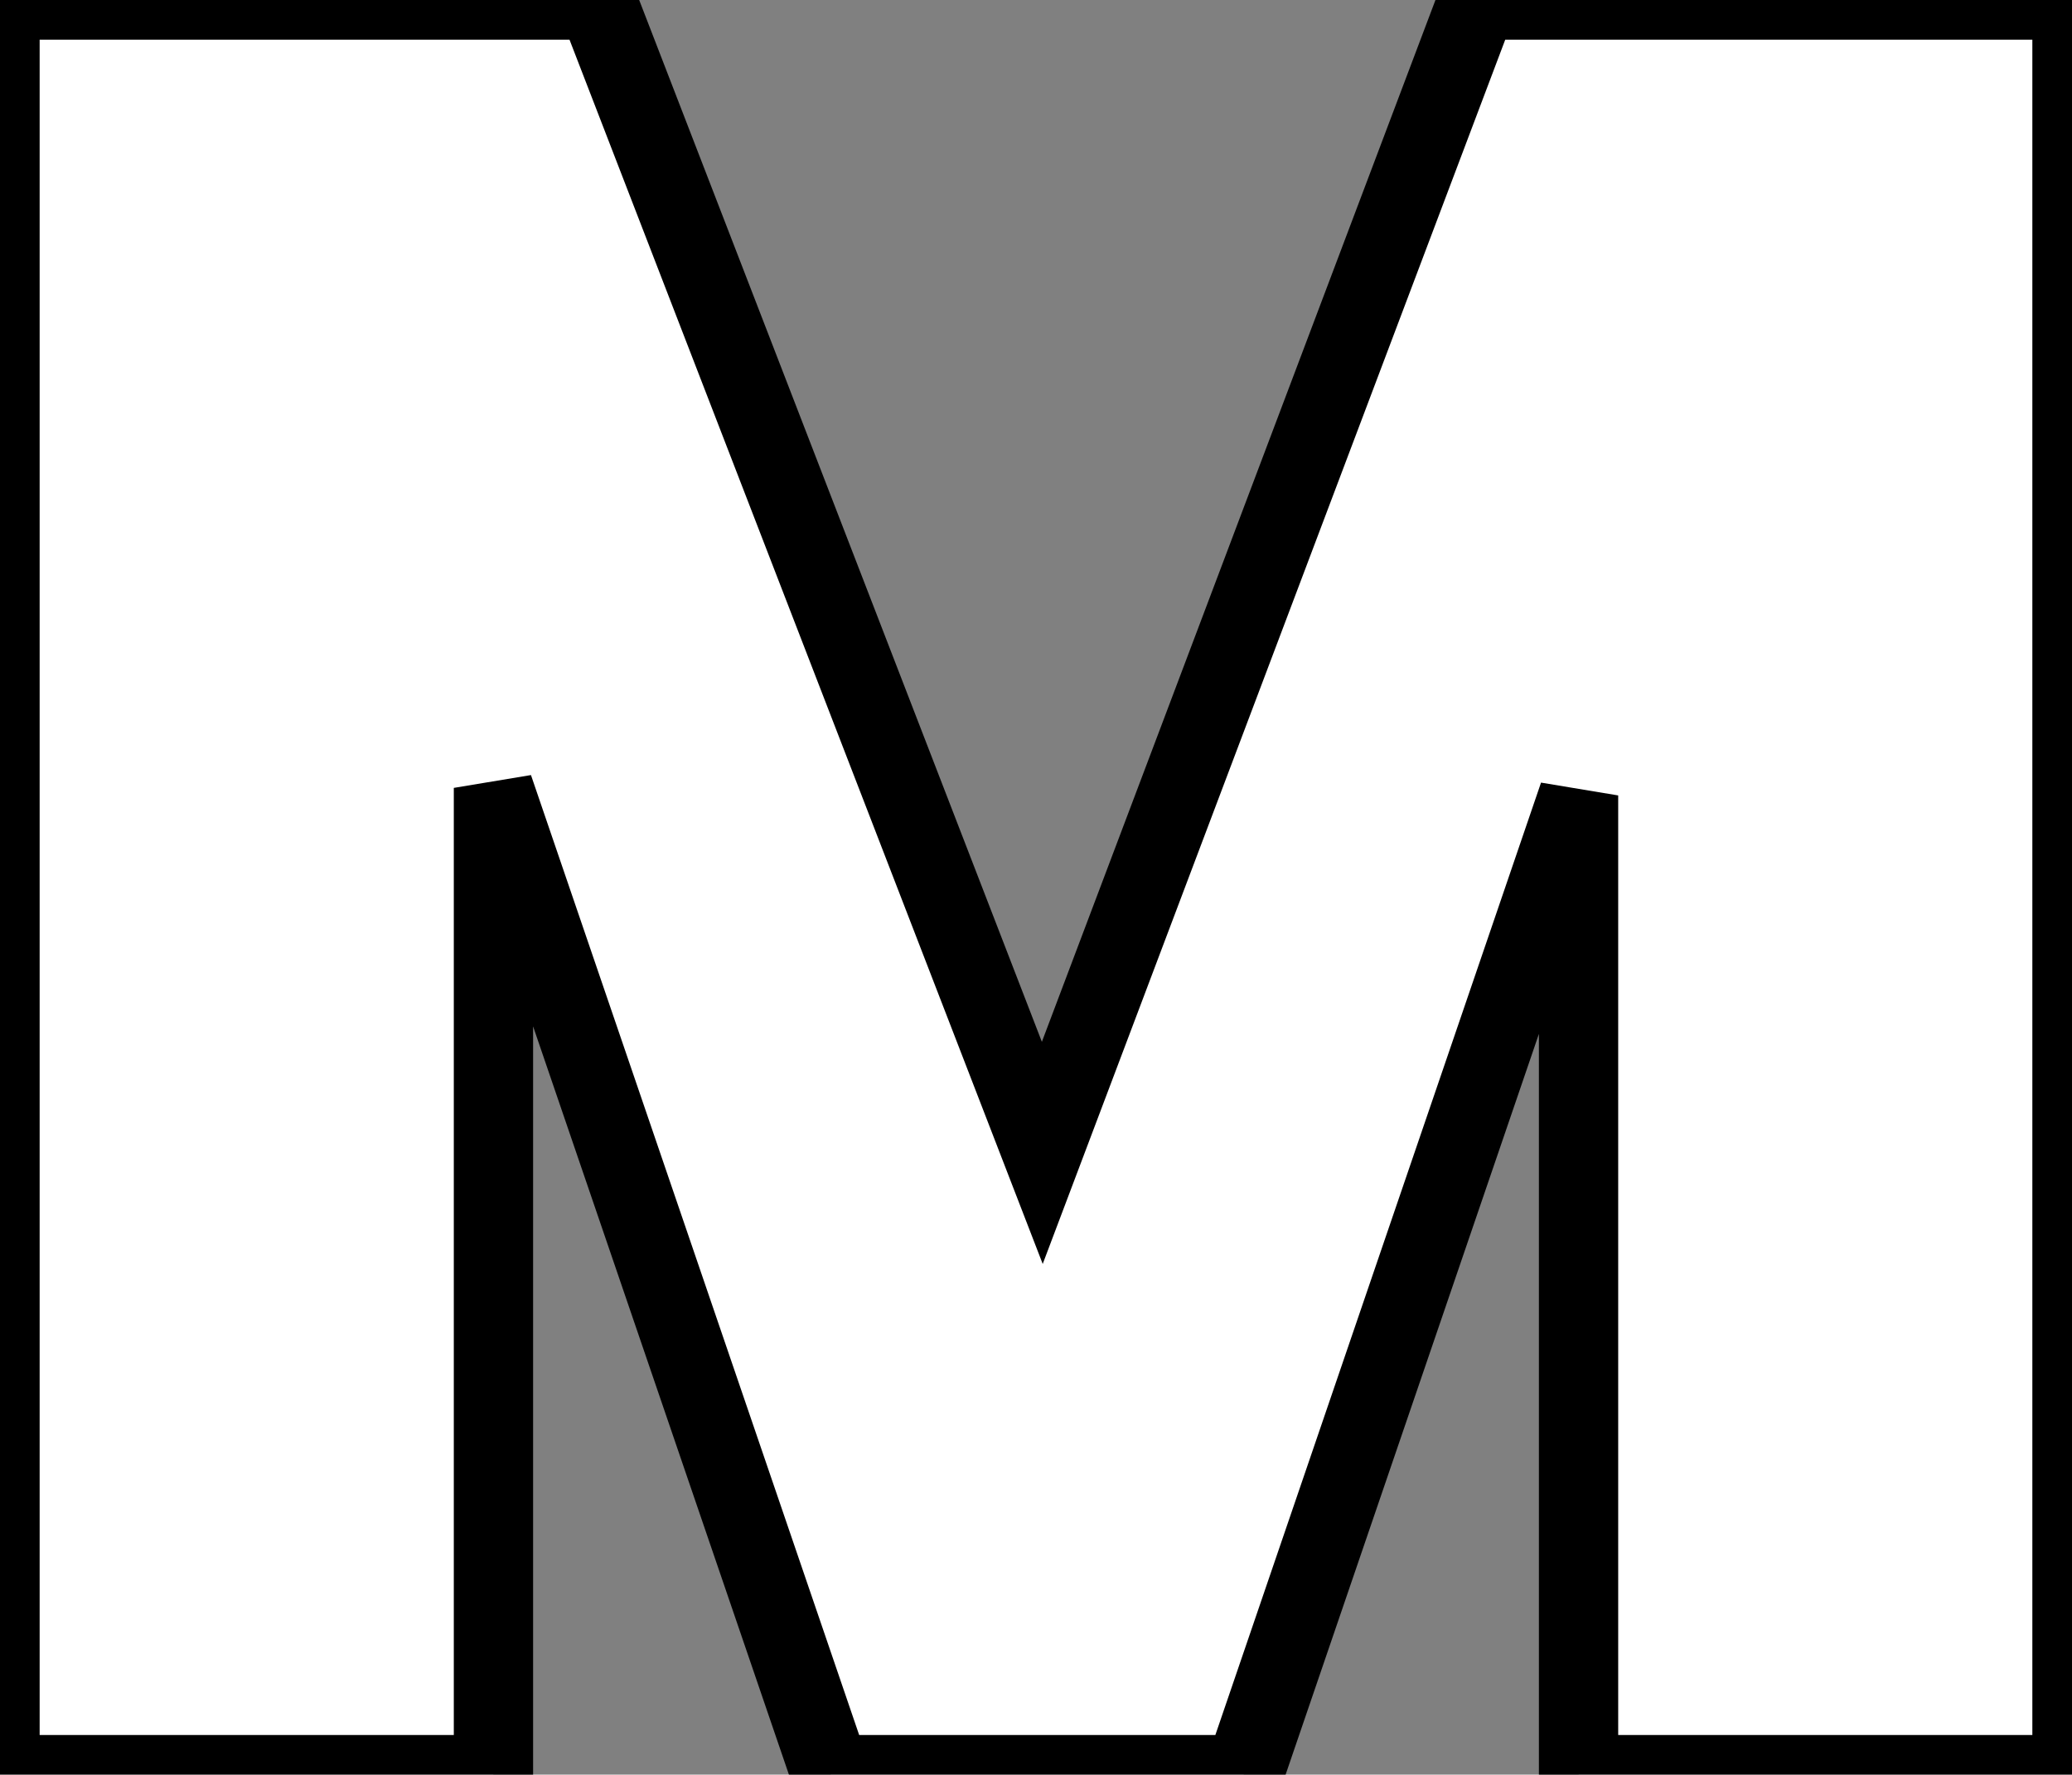 <svg width="24.69" height="21.15" viewBox="0 0 24.69 21.15" xmlns="http://www.w3.org/2000/svg"
    style="background-color:black">
    <rect x="0" y="0" width="24.69" height="21.15" fill="#808080" stroke="none"/>
    <g  stroke-linecap="round" fill-rule="evenodd" font-size="9pt" stroke="#000"
        stroke-width="0.25mm" style="stroke:#000;stroke-width:0.25mm;fill:#fff">
        <path
            d="M 17.61 0 L 24.69 0 L 24.69 21.15 L 18.81 21.15 L 18.81 9.48 L 14.82 21.15 L 9.9 21.15 L 5.88 9.39 L 5.88 21.15 L 0 21.15 L 0 0 L 7.11 0 L 12.42 13.74 L 17.61 0 Z"
             vector-effect="non-scaling-stroke" />
    </g>
</svg>
